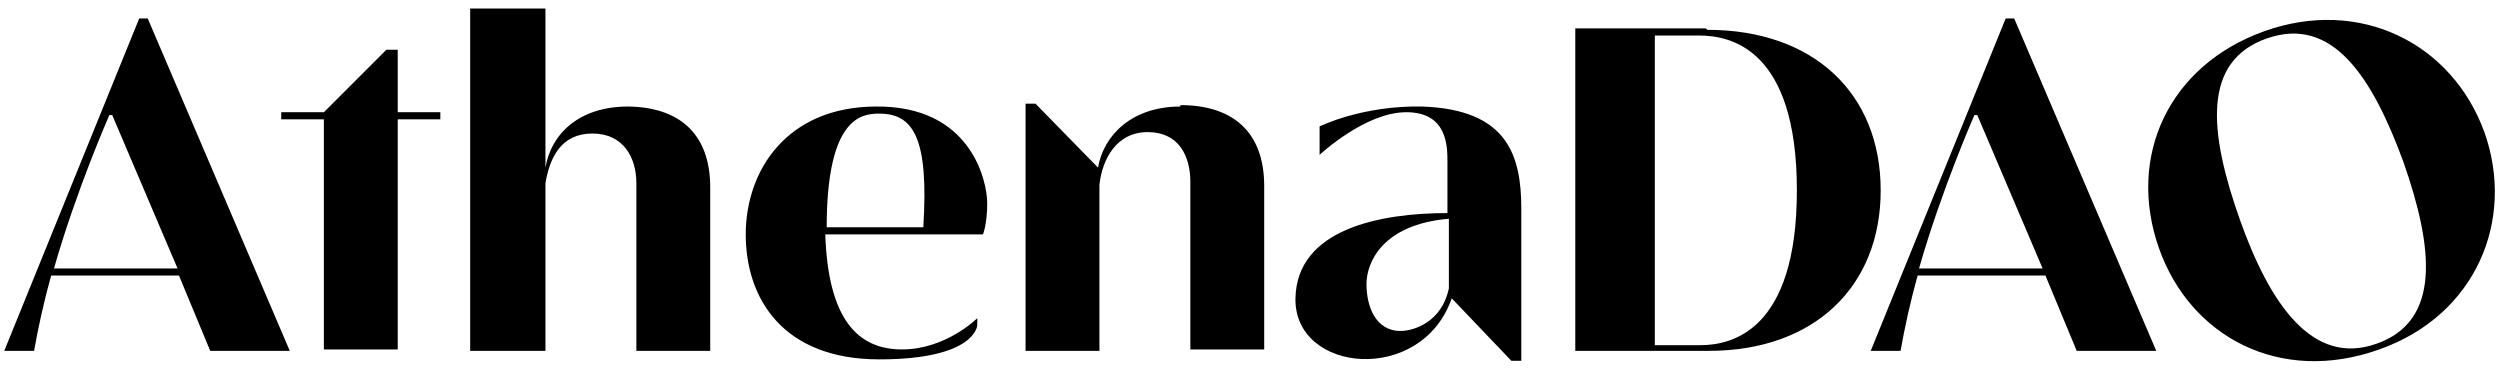 <svg width="176" height="26" viewBox="0 0 176 26" fill="none" xmlns="http://www.w3.org/2000/svg">
<path d="M9.8 1.3L0.3 24.7H2.4C2.7 23 3.1 21.2 3.6 19.4H12.6L14.8 24.7H20.4L10.4 1.3H9.8ZM3.8 18.9C5.4 13.3 7.7 8.1 7.7 8.1H7.9L12.5 18.9H3.9H3.8Z" fill="black"/>
<path d="M141.2 1.3L131.7 24.7H133.8C134.1 23 134.5 21.2 135 19.4H144L146.2 24.7H151.8L141.8 1.3H141.2ZM135.1 18.9C136.7 13.3 139 8.1 139 8.1H139.2L143.8 18.9H135.2H135.1Z" fill="black"/>
<path d="M28 3.5H27.2L22.8 7.9H19.8V8.4H22.8V24.6H28V8.4H31V7.9H28V3.5Z" fill="black"/>
<path d="M100.2 7.5C95.9 7.4 92.9 8.9 92.9 8.9V10.9C92.9 10.9 96.1 7.9 99 7.9C101.9 7.9 101.9 10.3 101.9 11.4V15C97.2 15 91.3 16.1 91.2 21C91.1 26.3 100.1 27.1 102.2 21L106.4 25.4H107.1V14.7C107.1 10.9 106.1 7.7 100.1 7.5H100.2ZM102 20.3C101.5 22.7 99.5 23.3 98.6 23.3C96.8 23.3 96.2 21.5 96.2 20C96.2 18.5 97.3 15.8 102 15.4V20.2V20.3Z" fill="black"/>
<path d="M44.2 7.5C40.8 7.5 38.8 9.4 38.4 11.8V0.6H33.1V24.7H38.4V12.9C38.7 11.1 39.5 9.4 41.7 9.4C43.9 9.4 44.8 11.1 44.8 12.9V24.7H50V13.2C50 9.3 47.7 7.5 44.1 7.5H44.2Z" fill="black"/>
<path d="M83.1 7.5C79.7 7.5 77.7 9.5 77.3 11.8L72.9 7.3H72.2V24.7H77.4V13C77.6 11.2 78.6 9.3 80.8 9.3C83 9.3 83.8 11 83.8 12.8V24.6H89V13.1C89 9.2 86.7 7.4 83.1 7.4V7.5Z" fill="black"/>
<path d="M61.7 7.5C55.4 7.5 52.5 12 52.5 16.5C52.5 21 55.1 25.3 61.9 25.3C68.7 25.3 68.8 22.9 68.8 22.9V22.4C68.8 22.4 66.6 24.6 63.5 24.6C60.4 24.6 58.3 22.5 58.1 16.5H69.2C69.2 16.5 69.5 15.8 69.5 14.3C69.5 12.8 68.4 7.4 61.6 7.5H61.7ZM65 16H58.2C58.2 8.2 60.7 8 61.9 8C64.3 8 65.4 9.7 65 16Z" fill="black"/>
<path d="M120.1 2H110.9V24.7H120.3C127.7 24.7 132.4 20.2 132.4 13.4C132.4 6.6 127.7 2.1 120.2 2.1L120.1 2ZM119.7 24.3H116.5V2.5H119.6C121.8 2.5 126.5 3.4 126.5 13.4C126.5 23.3 121.9 24.3 119.7 24.3Z" fill="black"/>
<path d="M174.9 9.3C172.6 3 166.1 -0.2 159.4 2.2C152.7 4.6 149.7 11 152 17.5C154.2 23.7 160.5 27.1 167.5 24.6C174.3 22.2 177.1 15.5 174.9 9.3ZM167.3 24.2C162.8 25.8 159.8 21.4 157.7 15.5C155.5 9.3 155 4.3 159.6 2.7C164.2 1.1 167 5.4 169.2 11.4C171.3 17.4 171.9 22.6 167.3 24.2Z" fill="black"/>
</svg>
